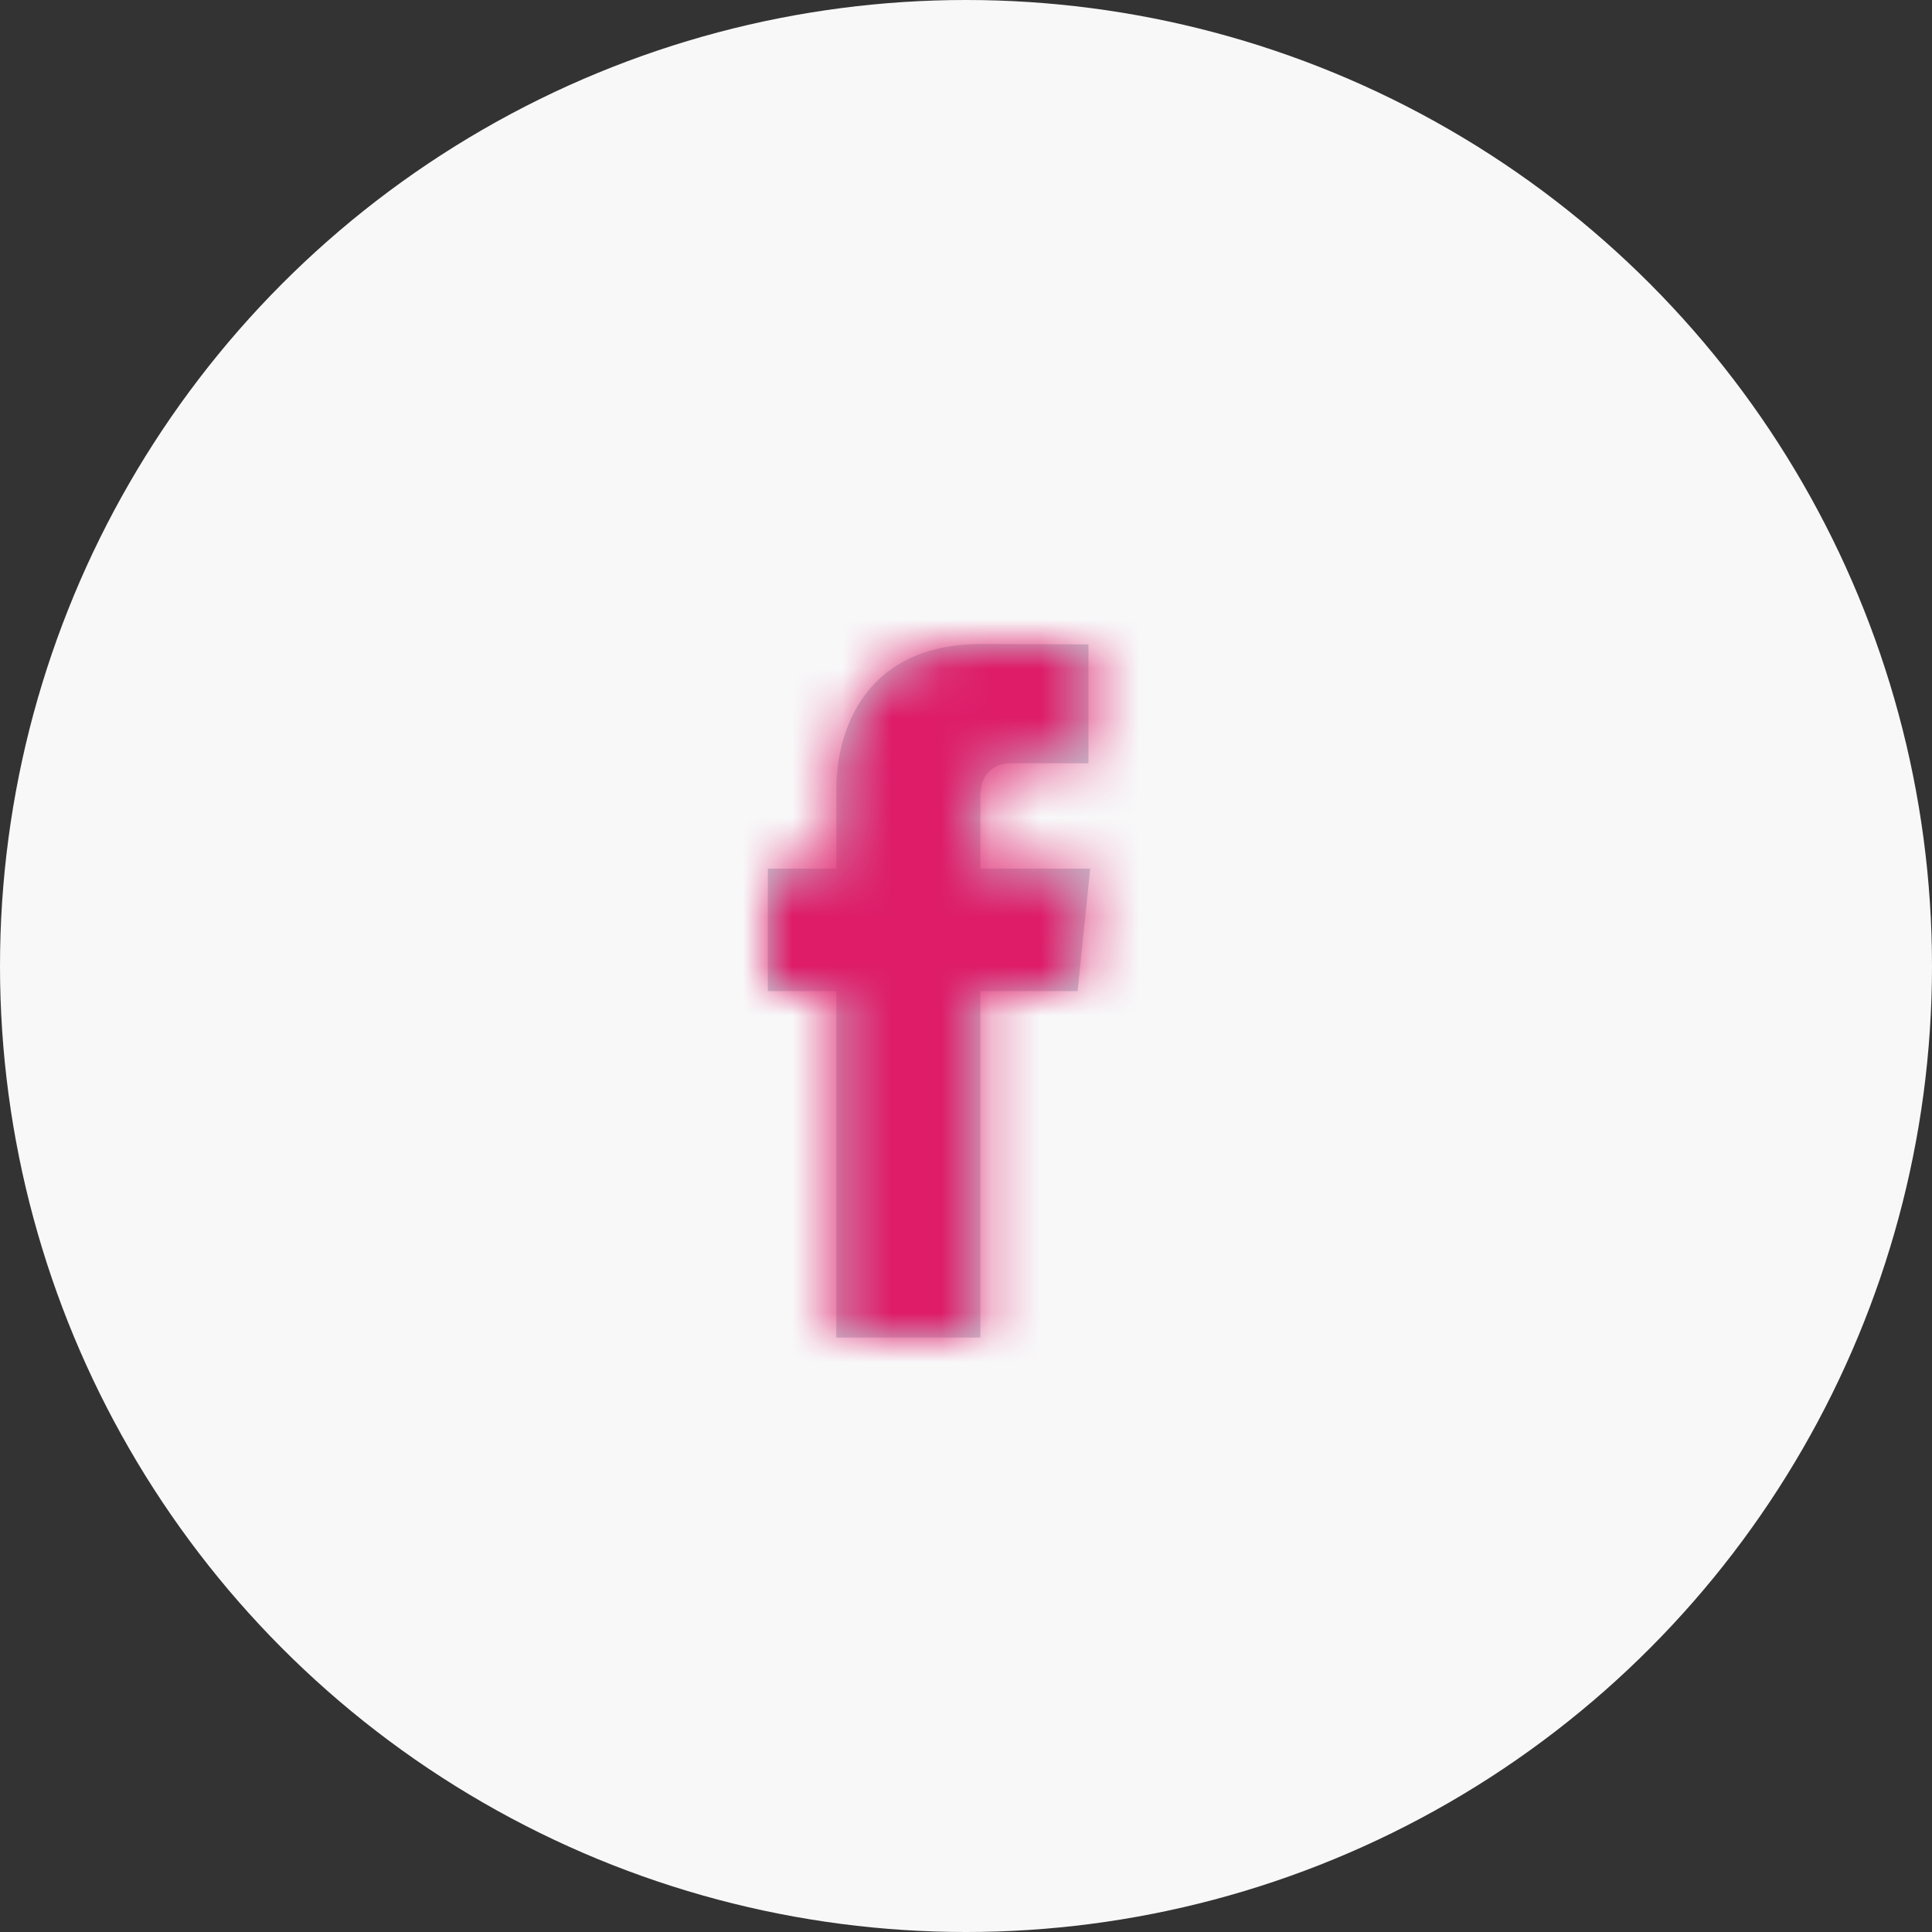 <?xml version="1.0" encoding="UTF-8"?>
<svg width="39px" height="39px" viewBox="0 0 39 39" version="1.1" xmlns="http://www.w3.org/2000/svg" xmlns:xlink="http://www.w3.org/1999/xlink">
    <rect x="0" y="0" width="39" height="39" fill="#333333" stroke="none"/>
    <!-- Generator: Sketch 58 (84663) - https://sketch.com -->
    <title>Group 5 Copy 2</title>
    <desc>Created with Sketch.</desc>
    <defs>
        <path d="M15.253,12.006 L13.29,12.006 L13.29,19 L10.382,19 L10.382,12.006 L9,12.006 L9,9.534 L10.382,9.534 L10.382,7.935 C10.382,6.789 10.926,5 13.317,5 L15.472,5.008 L15.472,7.408 L13.908,7.408 C13.653,7.408 13.291,7.535 13.291,8.081 L13.291,9.534 L15.507,9.534 L15.253,12.006 Z" id="path-1"></path>
    </defs>
    <g id="04-Design" stroke="none" stroke-width="1" fill="none" fill-rule="evenodd">
        <g id="Job-post" transform="translate(-833, -2101)">
            <g id="Group-7" transform="translate(833, 2101)">
                <g id="Group-5-Copy-2">
                    <circle id="Oval" fill="#F8F8F9" cx="19.5" cy="19.5" r="19.5"></circle>
                    <g id="Atoms-/-icons-/-System-/-SM-Facebook" transform="translate(6.5, 8)">
                        <mask id="mask-2" fill="white">
                            <use xlink:href="#path-1"></use>
                        </mask>
                        <use id="Mask" fill="#C2D1D9" fill-rule="nonzero" xlink:href="#path-1"></use>
                        <g id="Atoms-/-Colors-/-Gray-#2" mask="url(#mask-2)" fill="#DE1C68" fill-rule="evenodd">
                            <rect id="Atoms-/-Colors-/-Black" x="0" y="0" width="24" height="24"></rect>
                        </g>
                    </g>
                </g>
            </g>
        </g>
    </g>
</svg>